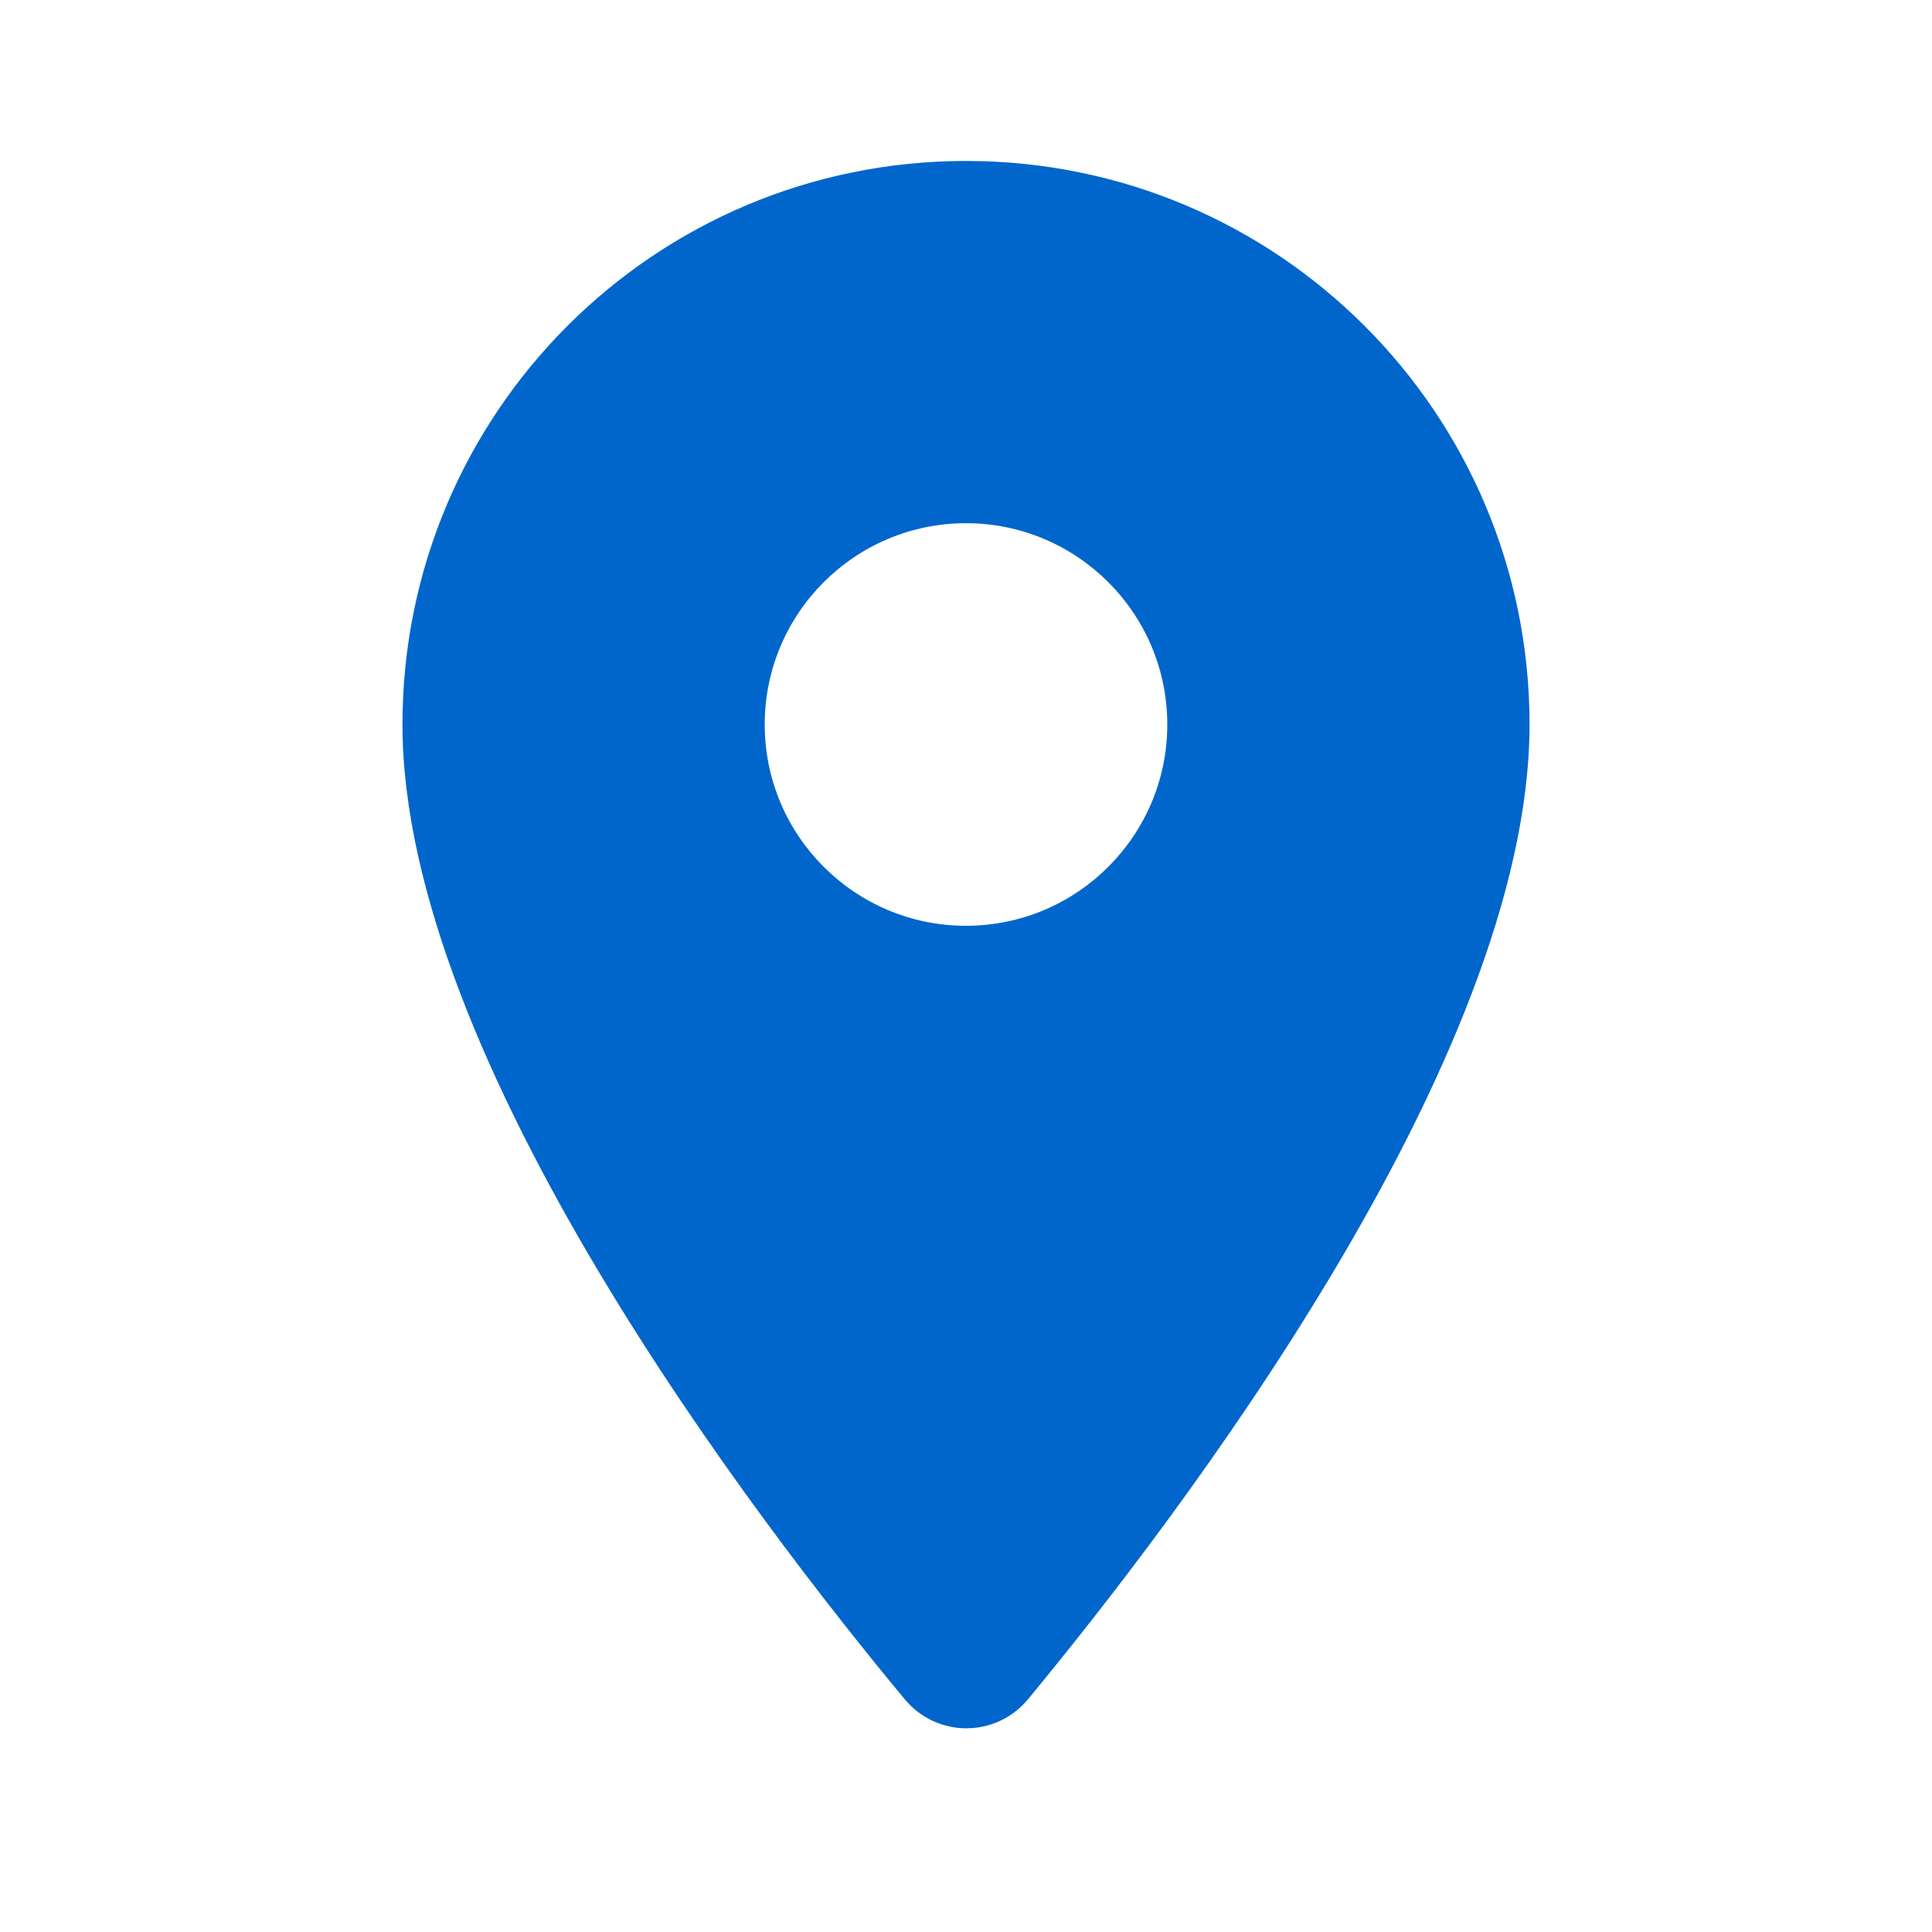 <svg width="16" height="16" viewBox="0 0 16 16" fill="none" xmlns="http://www.w3.org/2000/svg">
<g clip-path="url(#clip0_7252_47511)">
<path d="M8 1.333C5.42 1.333 3.333 3.42 3.333 6C3.333 8.78 6.28 12.613 7.493 14.073C7.76 14.393 8.247 14.393 8.513 14.073C9.72 12.613 12.667 8.78 12.667 6C12.667 3.42 10.58 1.333 8 1.333ZM8 7.667C7.08 7.667 6.333 6.92 6.333 6C6.333 5.08 7.08 4.333 8 4.333C8.92 4.333 9.667 5.08 9.667 6C9.667 6.92 8.92 7.667 8 7.667Z" fill="#0066CC"/>
</g>
<defs>
<clipPath id="clip0_7252_47511">
<rect width="16" height="16" fill="white"/>
</clipPath>
</defs>
</svg>
